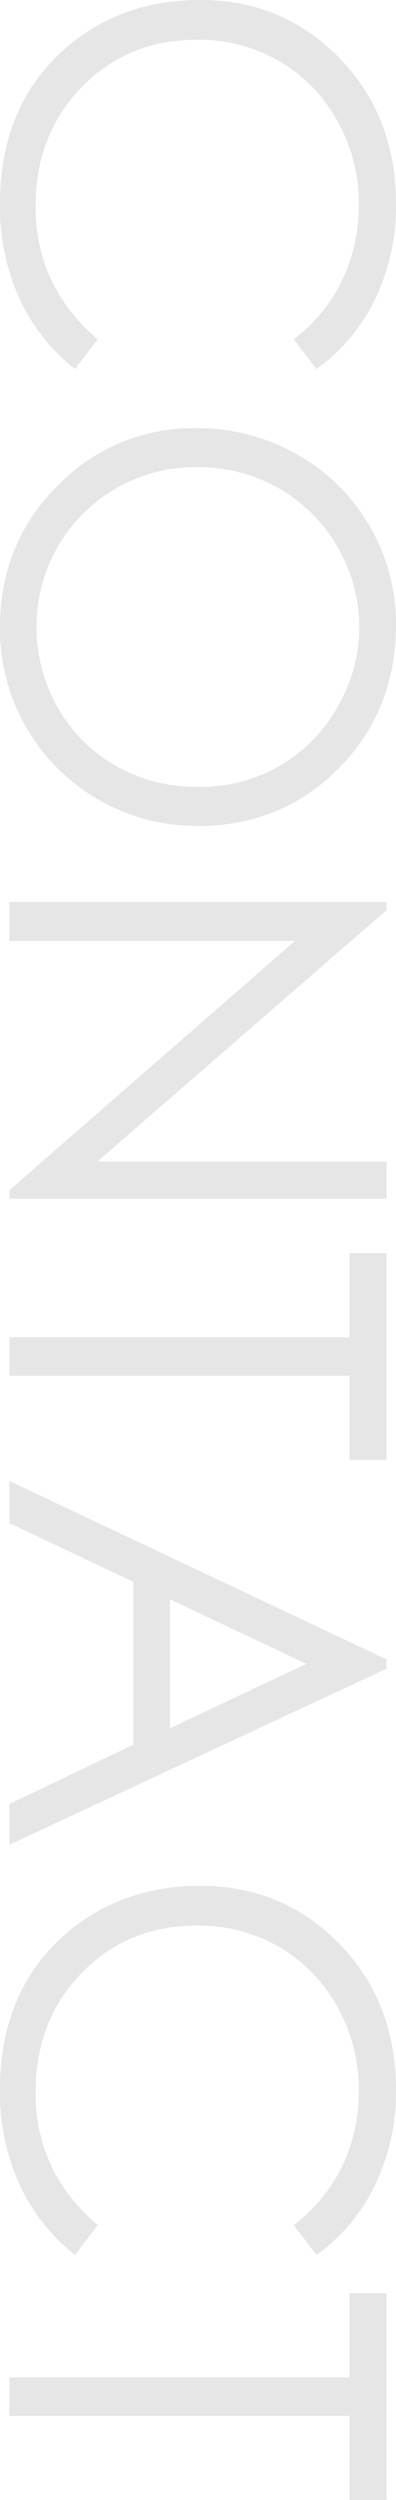 <svg xmlns="http://www.w3.org/2000/svg" width="92.03" height="580.19" viewBox="0 0 92.03 580.19">
  <defs>
    <style>
      .cls-1 {
        fill-rule: evenodd;
        opacity: 0.1;
      }
    </style>
  </defs>
  <path id="headding_contact.svg" class="cls-1" d="M1510.39,1417.07a49.691,49.691,0,0,0,4.85-22.16q0-20.31-13.13-33.81t-32.38-13.49q-18.285,0-31.21,11.14-15.315,13.29-15.31,36.28a51.4,51.4,0,0,0,4.55,21.89,44.137,44.137,0,0,0,12.9,16.35l5.24-6.91q-14.415-12.39-14.41-30.79,0-16.74,10.72-27.73t26.75-10.99a37.384,37.384,0,0,1,19.09,4.91,36.151,36.151,0,0,1,13.52,13.85,38.865,38.865,0,0,1,5.03,19.42,40.191,40.191,0,0,1-3.84,17.6,37.7,37.7,0,0,1-11.29,13.73l5.31,6.91A43.123,43.123,0,0,0,1510.39,1417.07Zm-1.25,52.68a44.451,44.451,0,0,0-16.89-16.66,46.618,46.618,0,0,0-23.41-6.11,43.882,43.882,0,0,0-32.29,13.41q-13.35,13.41-13.34,32.9a45.72,45.72,0,0,0,46.04,46.02q19.425,0,32.71-13.41t13.28-33.32A44.782,44.782,0,0,0,1509.14,1469.75Zm-7.48,41.95a36.254,36.254,0,0,1-13.51,13.69,37.094,37.094,0,0,1-18.87,4.86,38.021,38.021,0,0,1-19.07-4.86,35.368,35.368,0,0,1-13.54-13.54,37.481,37.481,0,0,1-4.95-18.89,36.875,36.875,0,0,1,37.15-36.93,37.955,37.955,0,0,1,19.13,4.89,37.388,37.388,0,0,1,18.72,32.04A37.142,37.142,0,0,1,1501.66,1511.7Zm-76.25,54.3h66.35l-66.35,57.84v1.97h87.63v-8.64h-67.17l67.17-58.32v-1.91h-87.63V1566Zm79.05,91.97h-79.05v8.94h79.05v19.54h8.58v-48.02h-8.58v19.54Zm8.58,74.76-87.63-41.4v9.77l28.83,13.65v37.75l-28.83,13.79v9.45l87.63-40.86v-2.15Zm-50.34,15.99v-29.96l31.72,15.01Zm47.69,106.01a49.691,49.691,0,0,0,4.85-22.16q0-20.31-13.13-33.8t-32.38-13.49q-18.285,0-31.21,11.14-15.315,13.275-15.31,36.27a51.481,51.481,0,0,0,4.55,21.9,44.217,44.217,0,0,0,12.9,16.35l5.24-6.91q-14.415-12.39-14.41-30.8,0-16.74,10.72-27.73t26.75-10.99a37.483,37.483,0,0,1,19.09,4.91,36.22,36.22,0,0,1,13.52,13.85,38.865,38.865,0,0,1,5.03,19.42,40.234,40.234,0,0,1-3.84,17.61,37.78,37.78,0,0,1-11.29,13.73l5.31,6.91A43.078,43.078,0,0,0,1510.39,1854.73Zm-5.93,44.62h-79.05v8.94h79.05v19.54h8.58v-48.02h-8.58v19.54Z" transform="translate(-1423.22 -1347.62)"/>
</svg>
